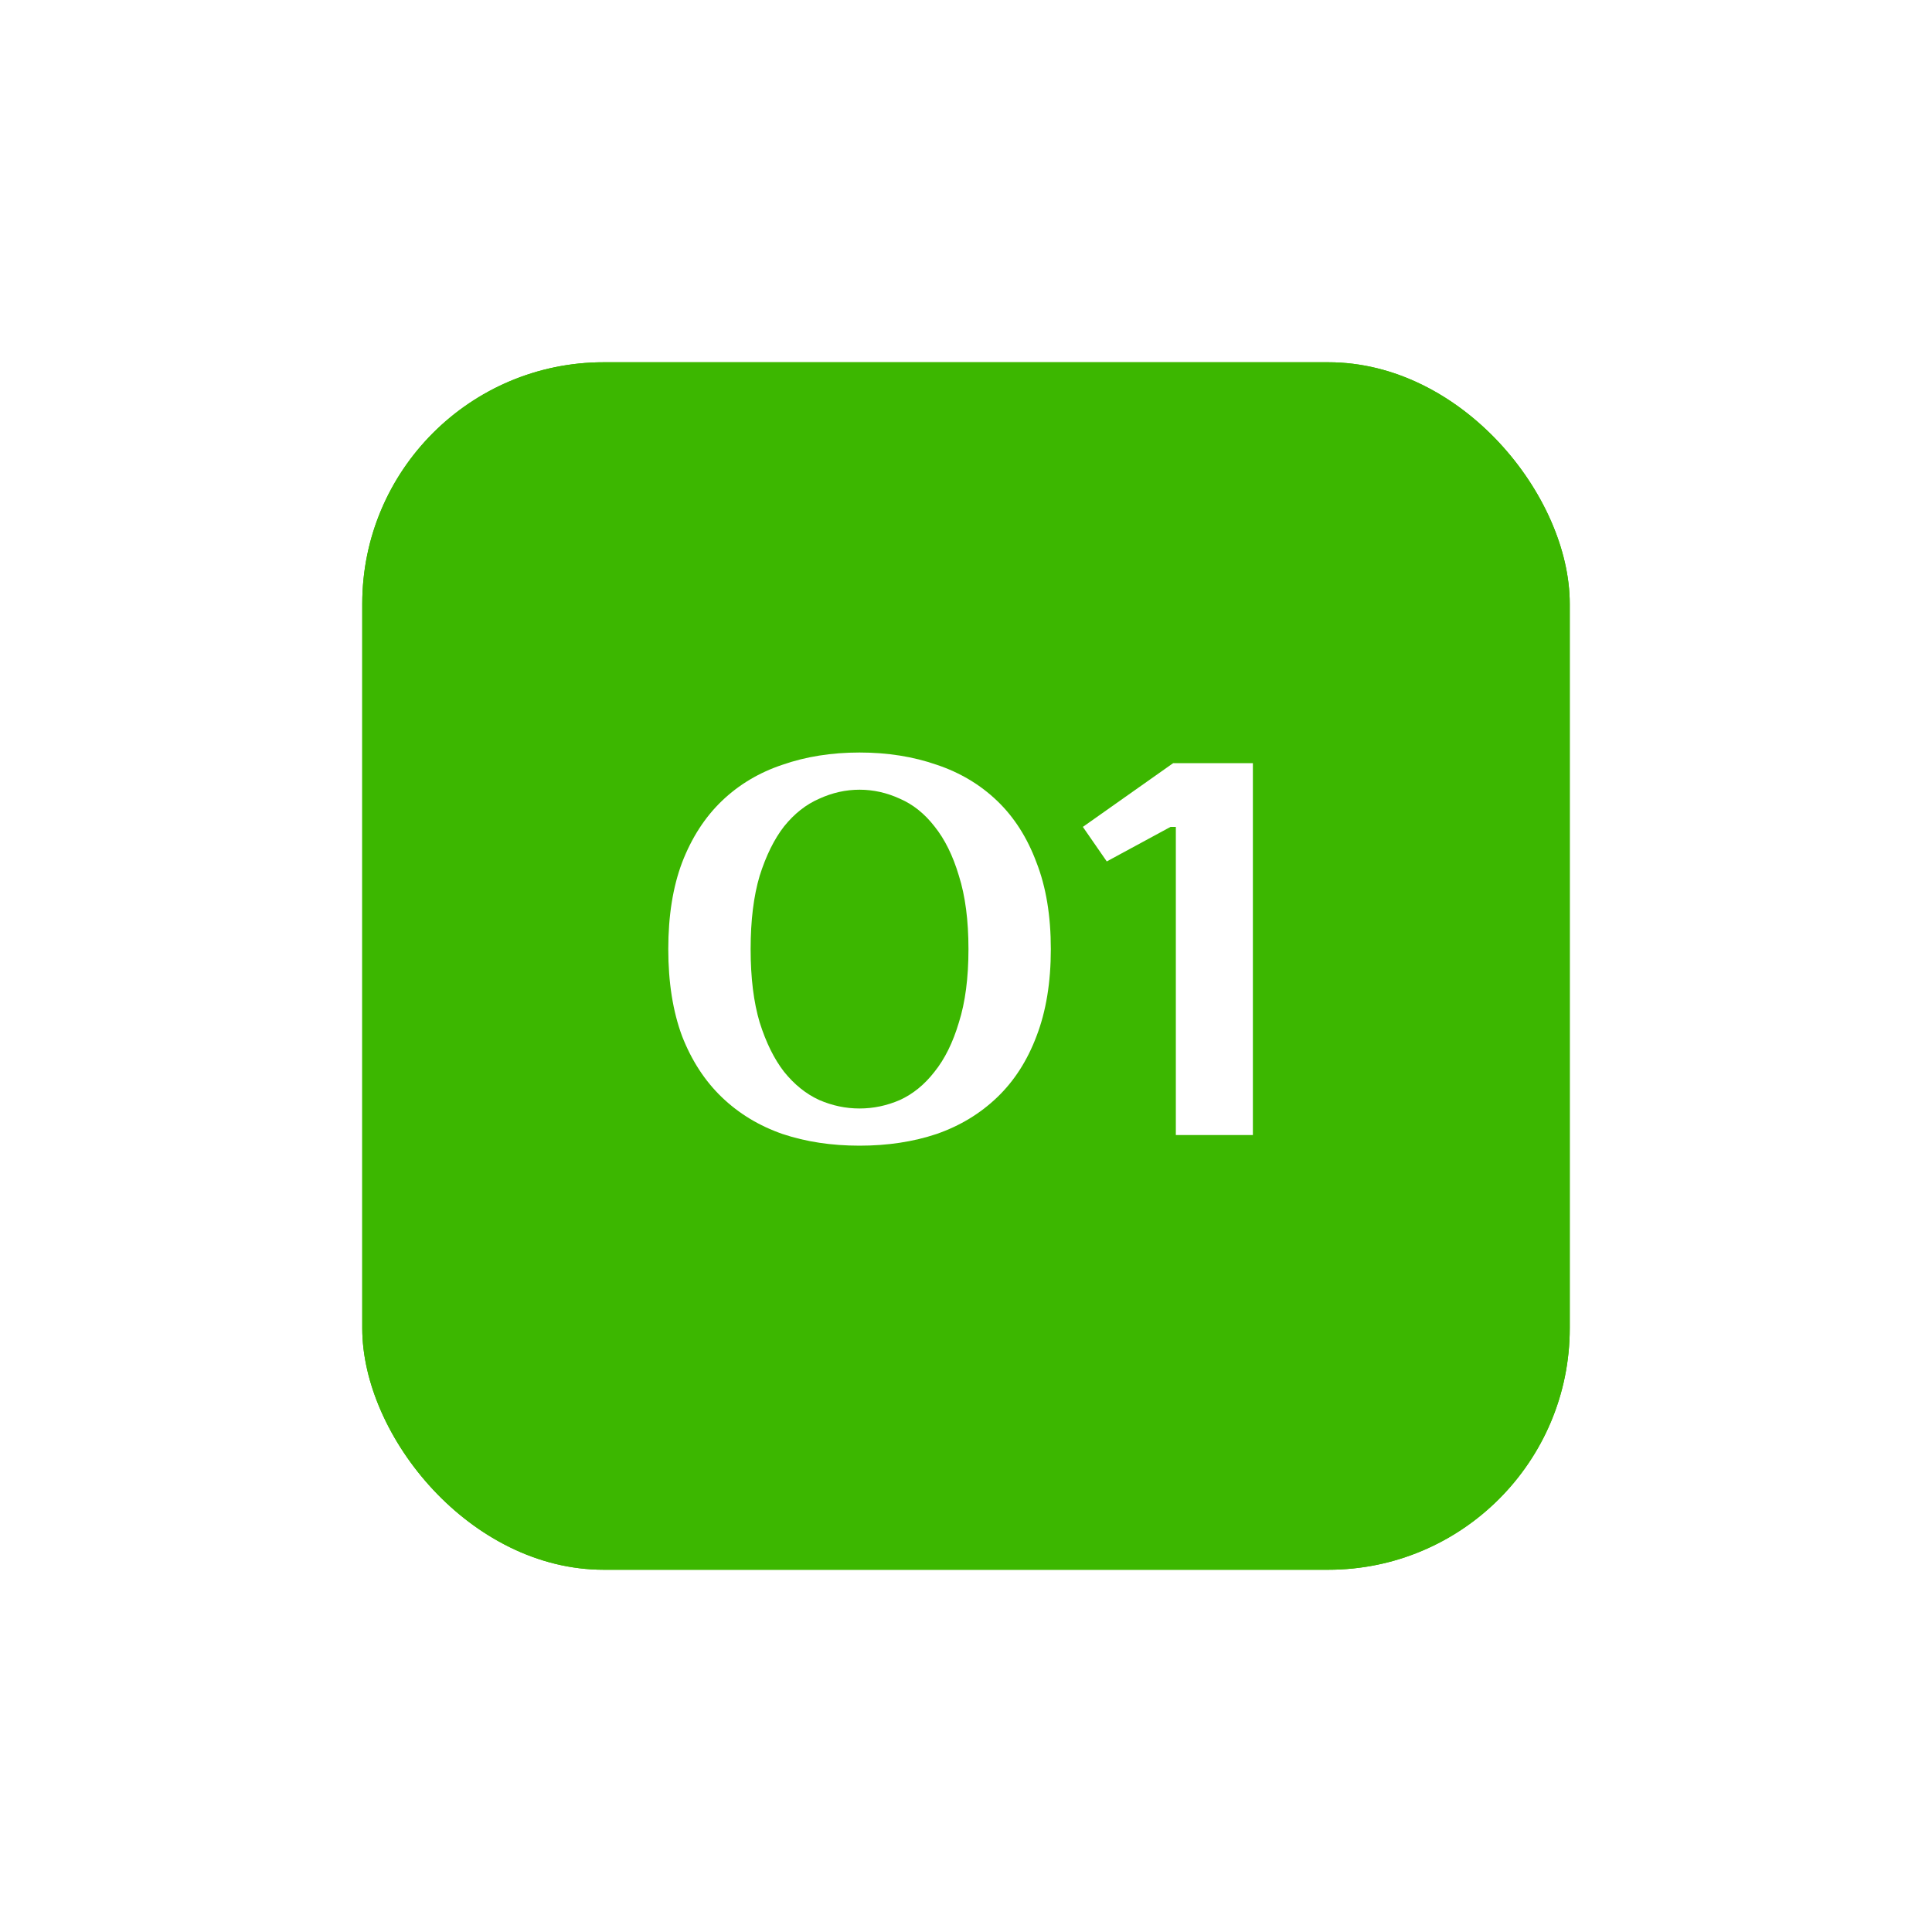 <?xml version="1.0" encoding="UTF-8"?> <svg xmlns="http://www.w3.org/2000/svg" width="160" height="160" viewBox="0 0 160 160" fill="none"><g filter="url(#filter0_f_2334_164)"><rect x="30" y="30" width="100" height="100" rx="20" fill="#3CB700"></rect></g><rect x="30" y="30" width="100" height="100" rx="20" fill="#3CB700"></rect><path d="M71.184 65.4C70.04 65.4 68.926 65.65 67.841 66.148C66.755 66.618 65.787 67.38 64.936 68.436C64.115 69.492 63.441 70.856 62.913 72.528C62.414 74.2 62.164 76.224 62.164 78.6C62.164 80.976 62.414 83 62.913 84.672C63.441 86.344 64.115 87.708 64.936 88.764C65.787 89.82 66.755 90.598 67.841 91.096C68.926 91.566 70.04 91.8 71.184 91.8C72.329 91.8 73.443 91.566 74.528 91.096C75.614 90.598 76.567 89.82 77.388 88.764C78.239 87.708 78.914 86.344 79.412 84.672C79.941 83 80.204 80.976 80.204 78.6C80.204 76.224 79.941 74.2 79.412 72.528C78.914 70.856 78.239 69.492 77.388 68.436C76.567 67.38 75.614 66.618 74.528 66.148C73.443 65.65 72.329 65.4 71.184 65.4ZM71.184 62.32C73.502 62.32 75.629 62.658 77.564 63.332C79.501 63.978 81.172 64.975 82.581 66.324C83.989 67.674 85.074 69.375 85.837 71.428C86.629 73.452 87.025 75.843 87.025 78.6C87.025 81.358 86.629 83.763 85.837 85.816C85.074 87.84 83.989 89.527 82.581 90.876C81.172 92.226 79.501 93.238 77.564 93.912C75.629 94.558 73.502 94.88 71.184 94.88C68.867 94.88 66.74 94.558 64.805 93.912C62.868 93.238 61.197 92.226 59.788 90.876C58.38 89.527 57.281 87.84 56.489 85.816C55.726 83.763 55.344 81.358 55.344 78.6C55.344 75.843 55.726 73.452 56.489 71.428C57.281 69.375 58.38 67.674 59.788 66.324C61.197 64.975 62.868 63.978 64.805 63.332C66.74 62.658 68.867 62.32 71.184 62.32ZM103.758 63.2V94H97.378V68.48H96.938L91.658 71.34L89.678 68.48L97.158 63.2H103.758Z" fill="white"></path><defs><filter id="filter0_f_2334_164" x="0" y="0" width="160" height="160" filterUnits="userSpaceOnUse" color-interpolation-filters="sRGB"><feFlood flood-opacity="0" result="BackgroundImageFix"></feFlood><feBlend mode="normal" in="SourceGraphic" in2="BackgroundImageFix" result="shape"></feBlend><feGaussianBlur stdDeviation="15" result="effect1_foregroundBlur_2334_164"></feGaussianBlur></filter></defs></svg> 